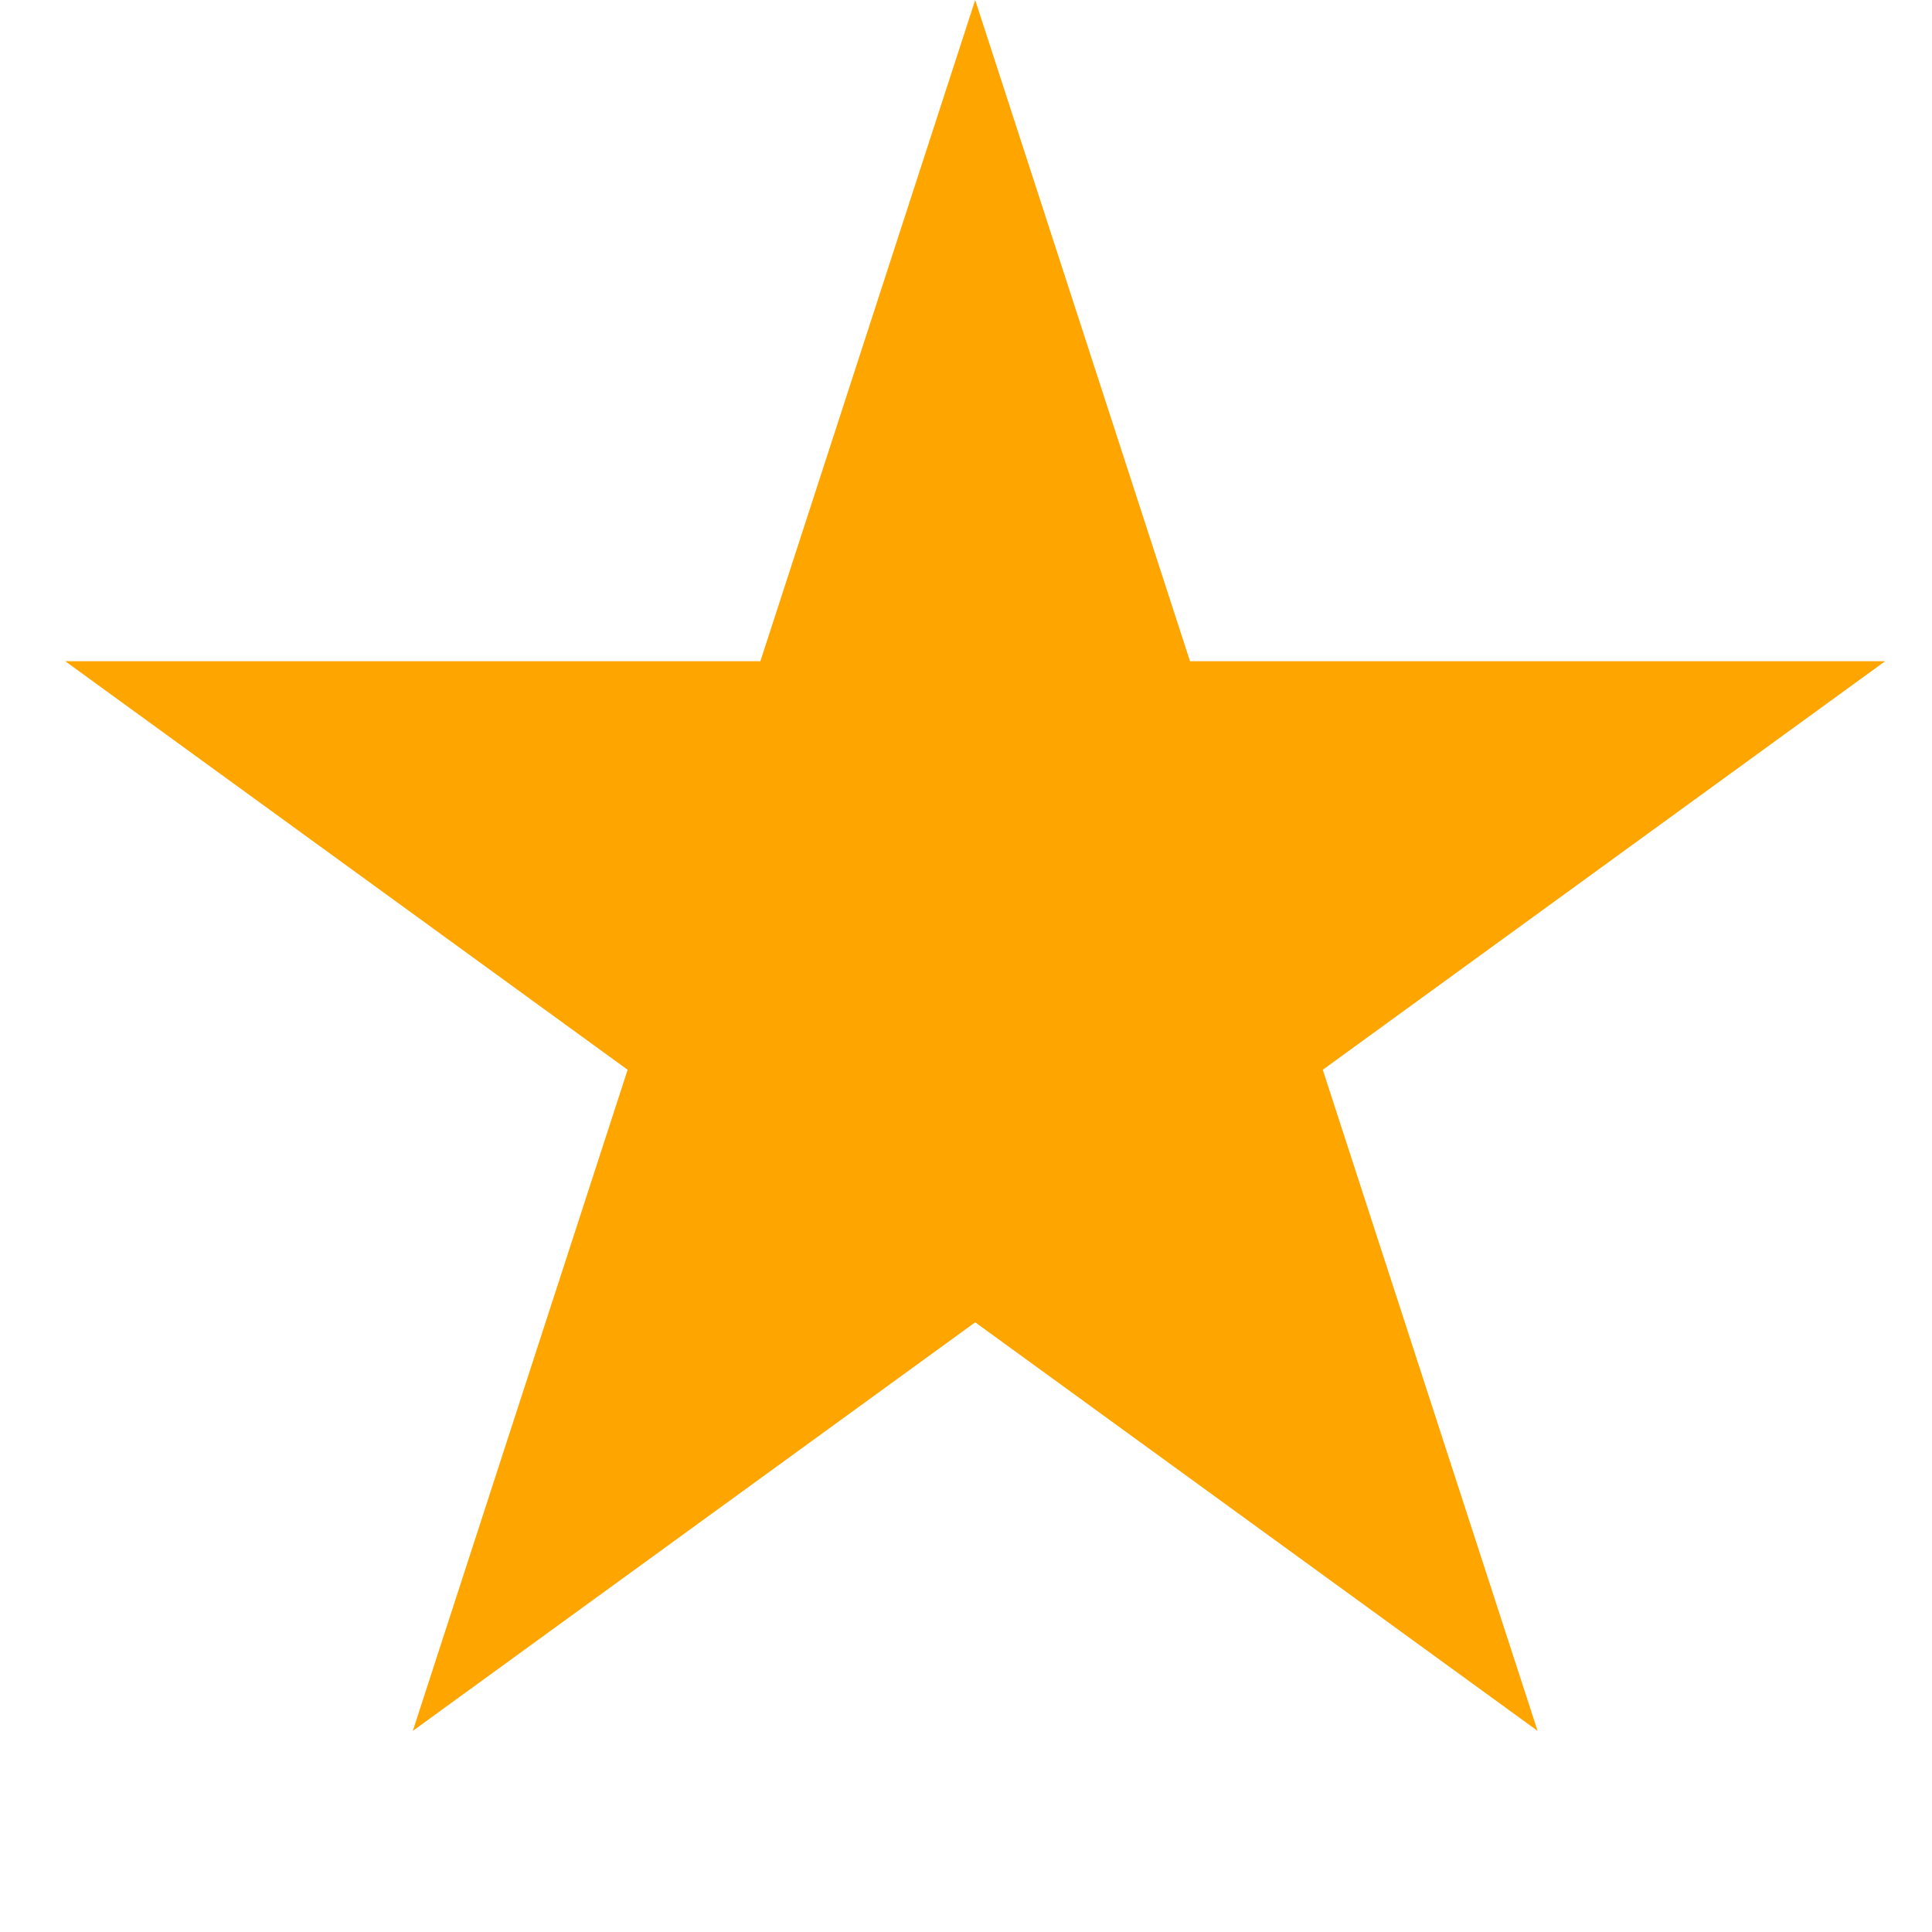 <svg width="21" height="21" viewBox="0 0 21 21" fill="none" xmlns="http://www.w3.org/2000/svg">
<path d="M10.6 0L12.935 7.187H20.491L14.378 11.628L16.713 18.814L10.6 14.373L4.487 18.814L6.822 11.628L0.709 7.187H8.265L10.6 0Z" fill="#FFA500"/>
</svg>
